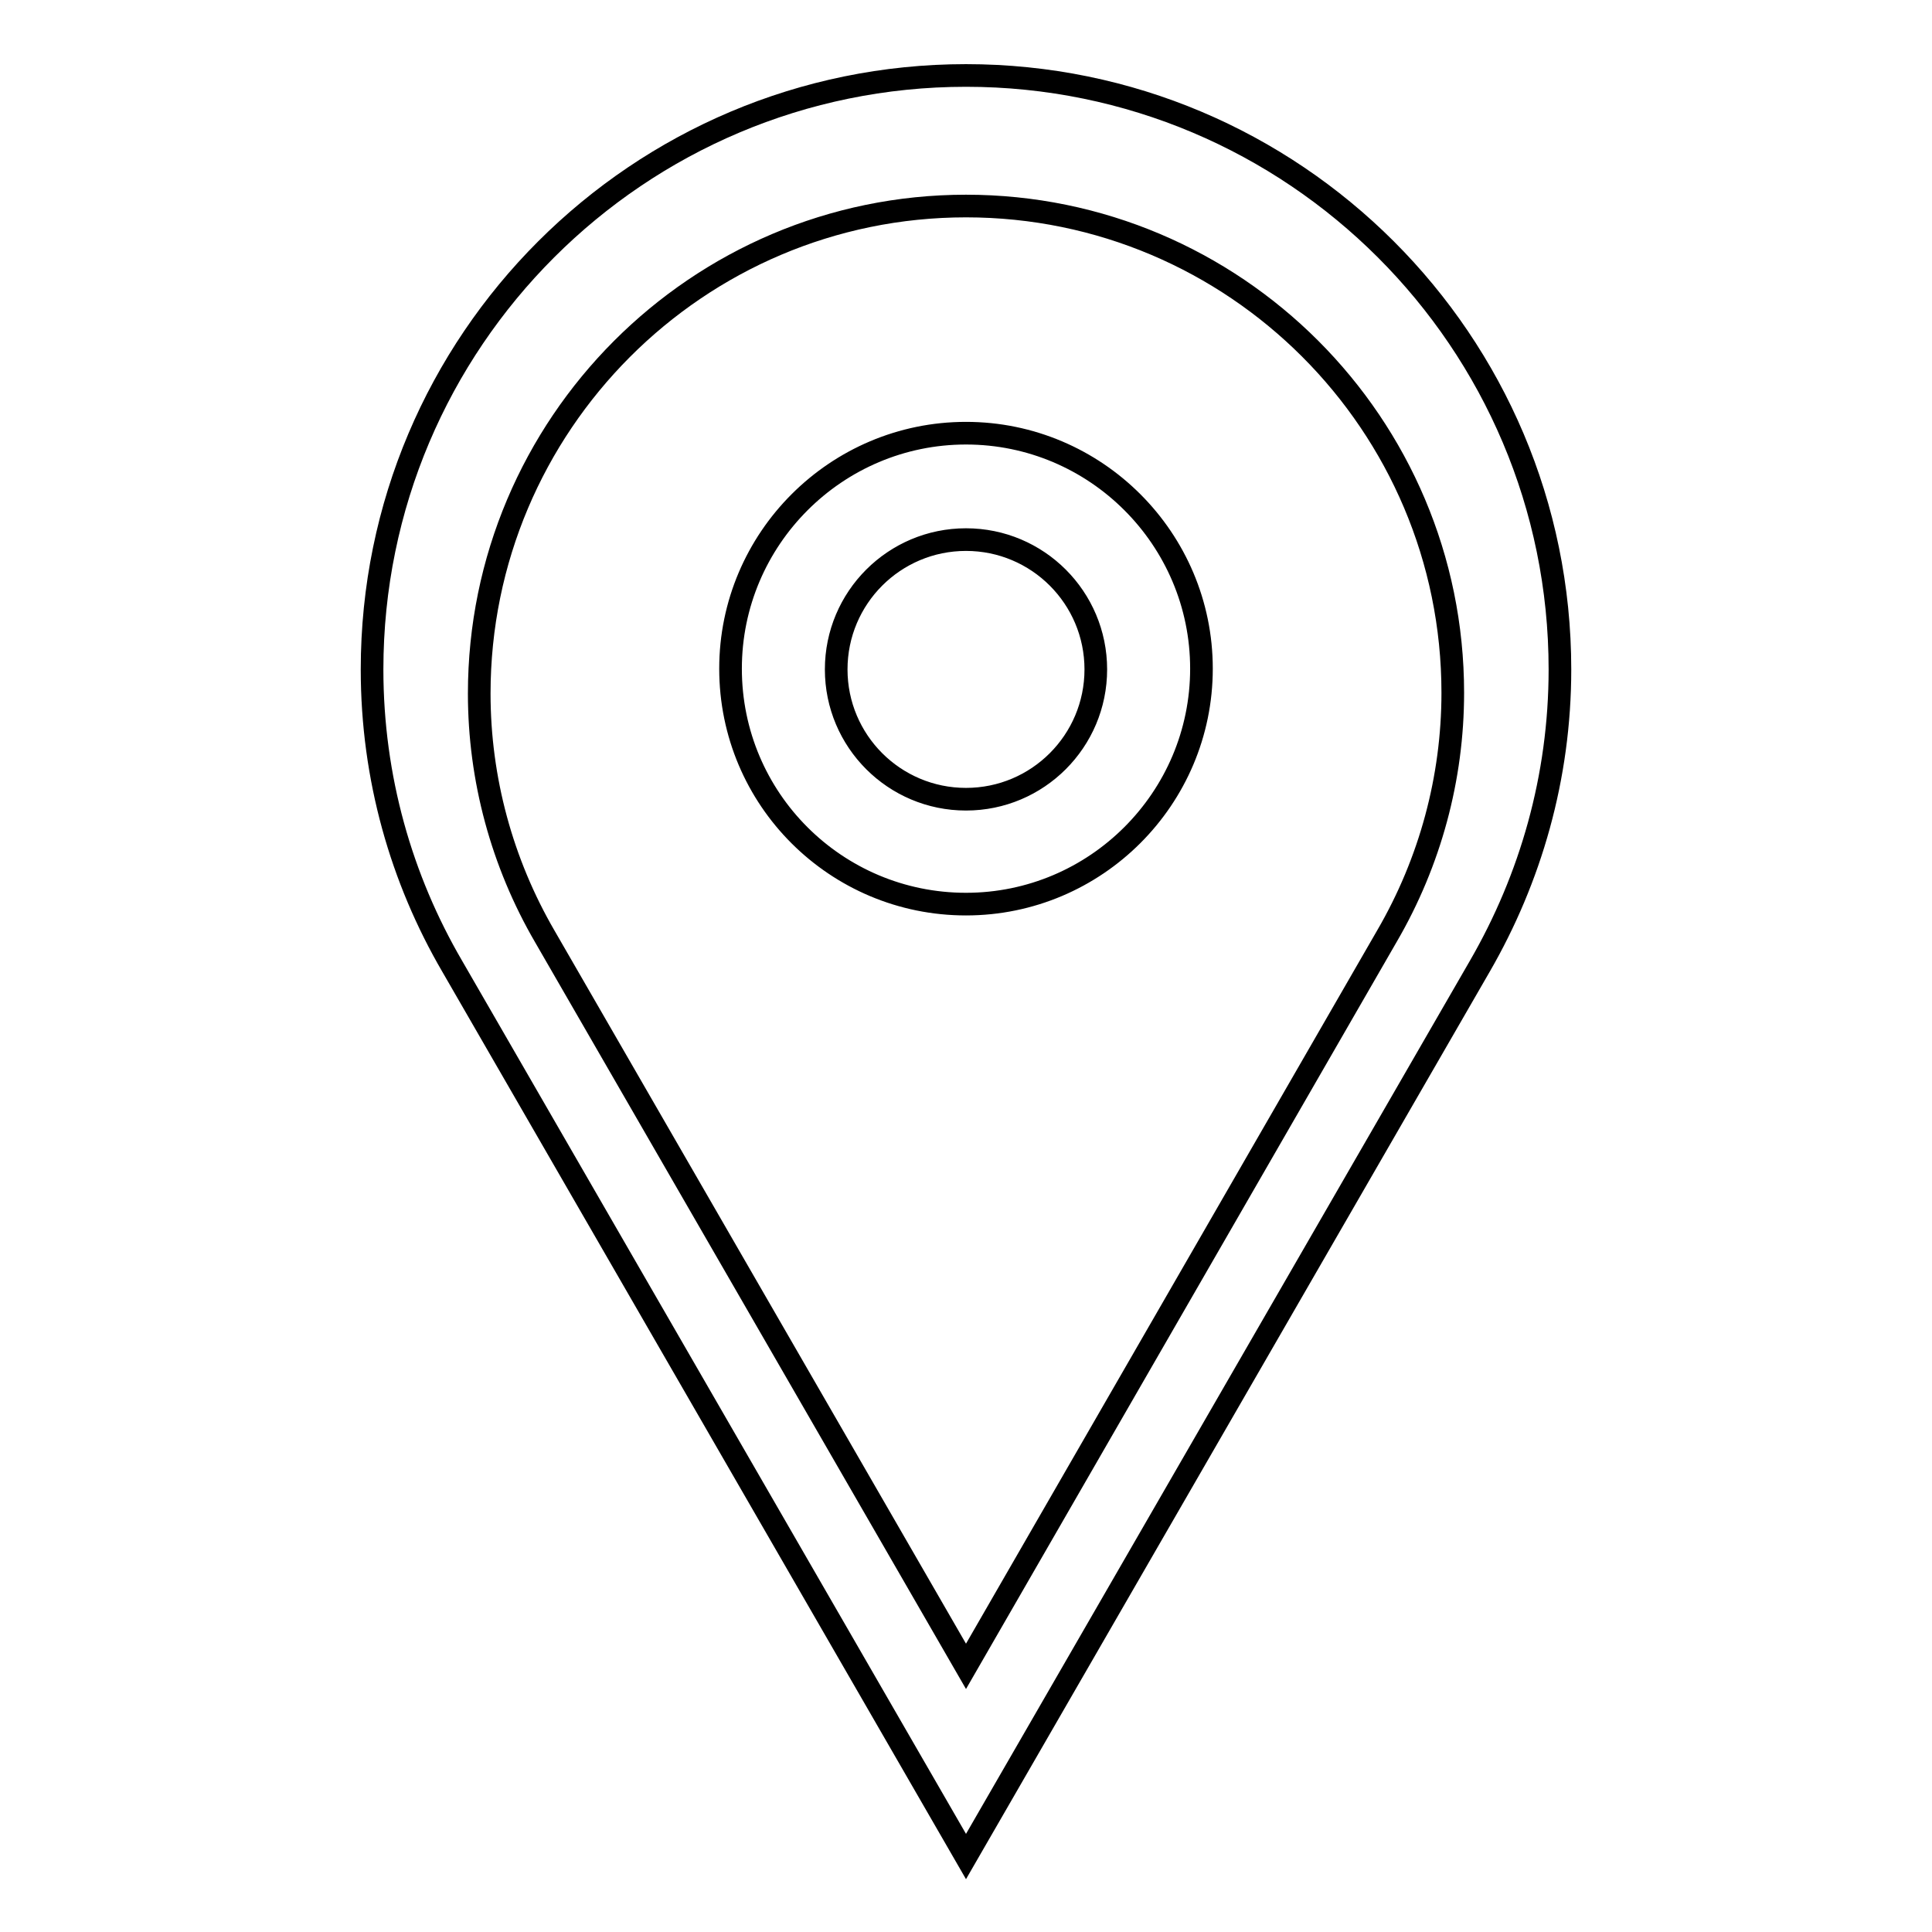 <?xml version="1.0" encoding="utf-8"?>
<!-- Svg Vector Icons : http://www.onlinewebfonts.com/icon -->
<!DOCTYPE svg PUBLIC "-//W3C//DTD SVG 1.1//EN" "http://www.w3.org/Graphics/SVG/1.1/DTD/svg11.dtd">
<svg version="1.1" xmlns="http://www.w3.org/2000/svg" xmlns:xlink="http://www.w3.org/1999/xlink" x="0px" y="0px" viewBox="0 0 256 256" enable-background="new 0 0 256 256" xml:space="preserve">
<g><g><path stroke-width="3" fill-opacity="0" stroke="#000000"  d="M128,10c-43.4,0-78.7,35.2-78.7,78.7c0,14.4,3.9,27.8,10.6,39.3L128,246l68.1-118c6.7-11.6,10.6-25,10.6-39.3C206.7,45.2,171.4,10,128,10L128,10z M128,27.3c35.6,0,64.5,28.9,64.5,64.5c0,11.3-3,22.4-8.7,32.2L128,220.8l-55.8-96.7c-5.7-9.8-8.7-20.9-8.7-32.2C63.5,56.3,92.4,27.3,128,27.3 M128,119.8c17.2,0,31.2-14,31.2-31.2c0-17.2-14-31.2-31.2-31.2s-31.2,14-31.2,31.2C96.8,105.9,110.8,119.8,128,119.8 M128,105.9c-9.5,0-17.2-7.7-17.2-17.2c0-9.5,7.7-17.2,17.2-17.2s17.2,7.7,17.2,17.2C145.2,98.2,137.5,105.9,128,105.9L128,105.9z"/></g></g>
</svg>